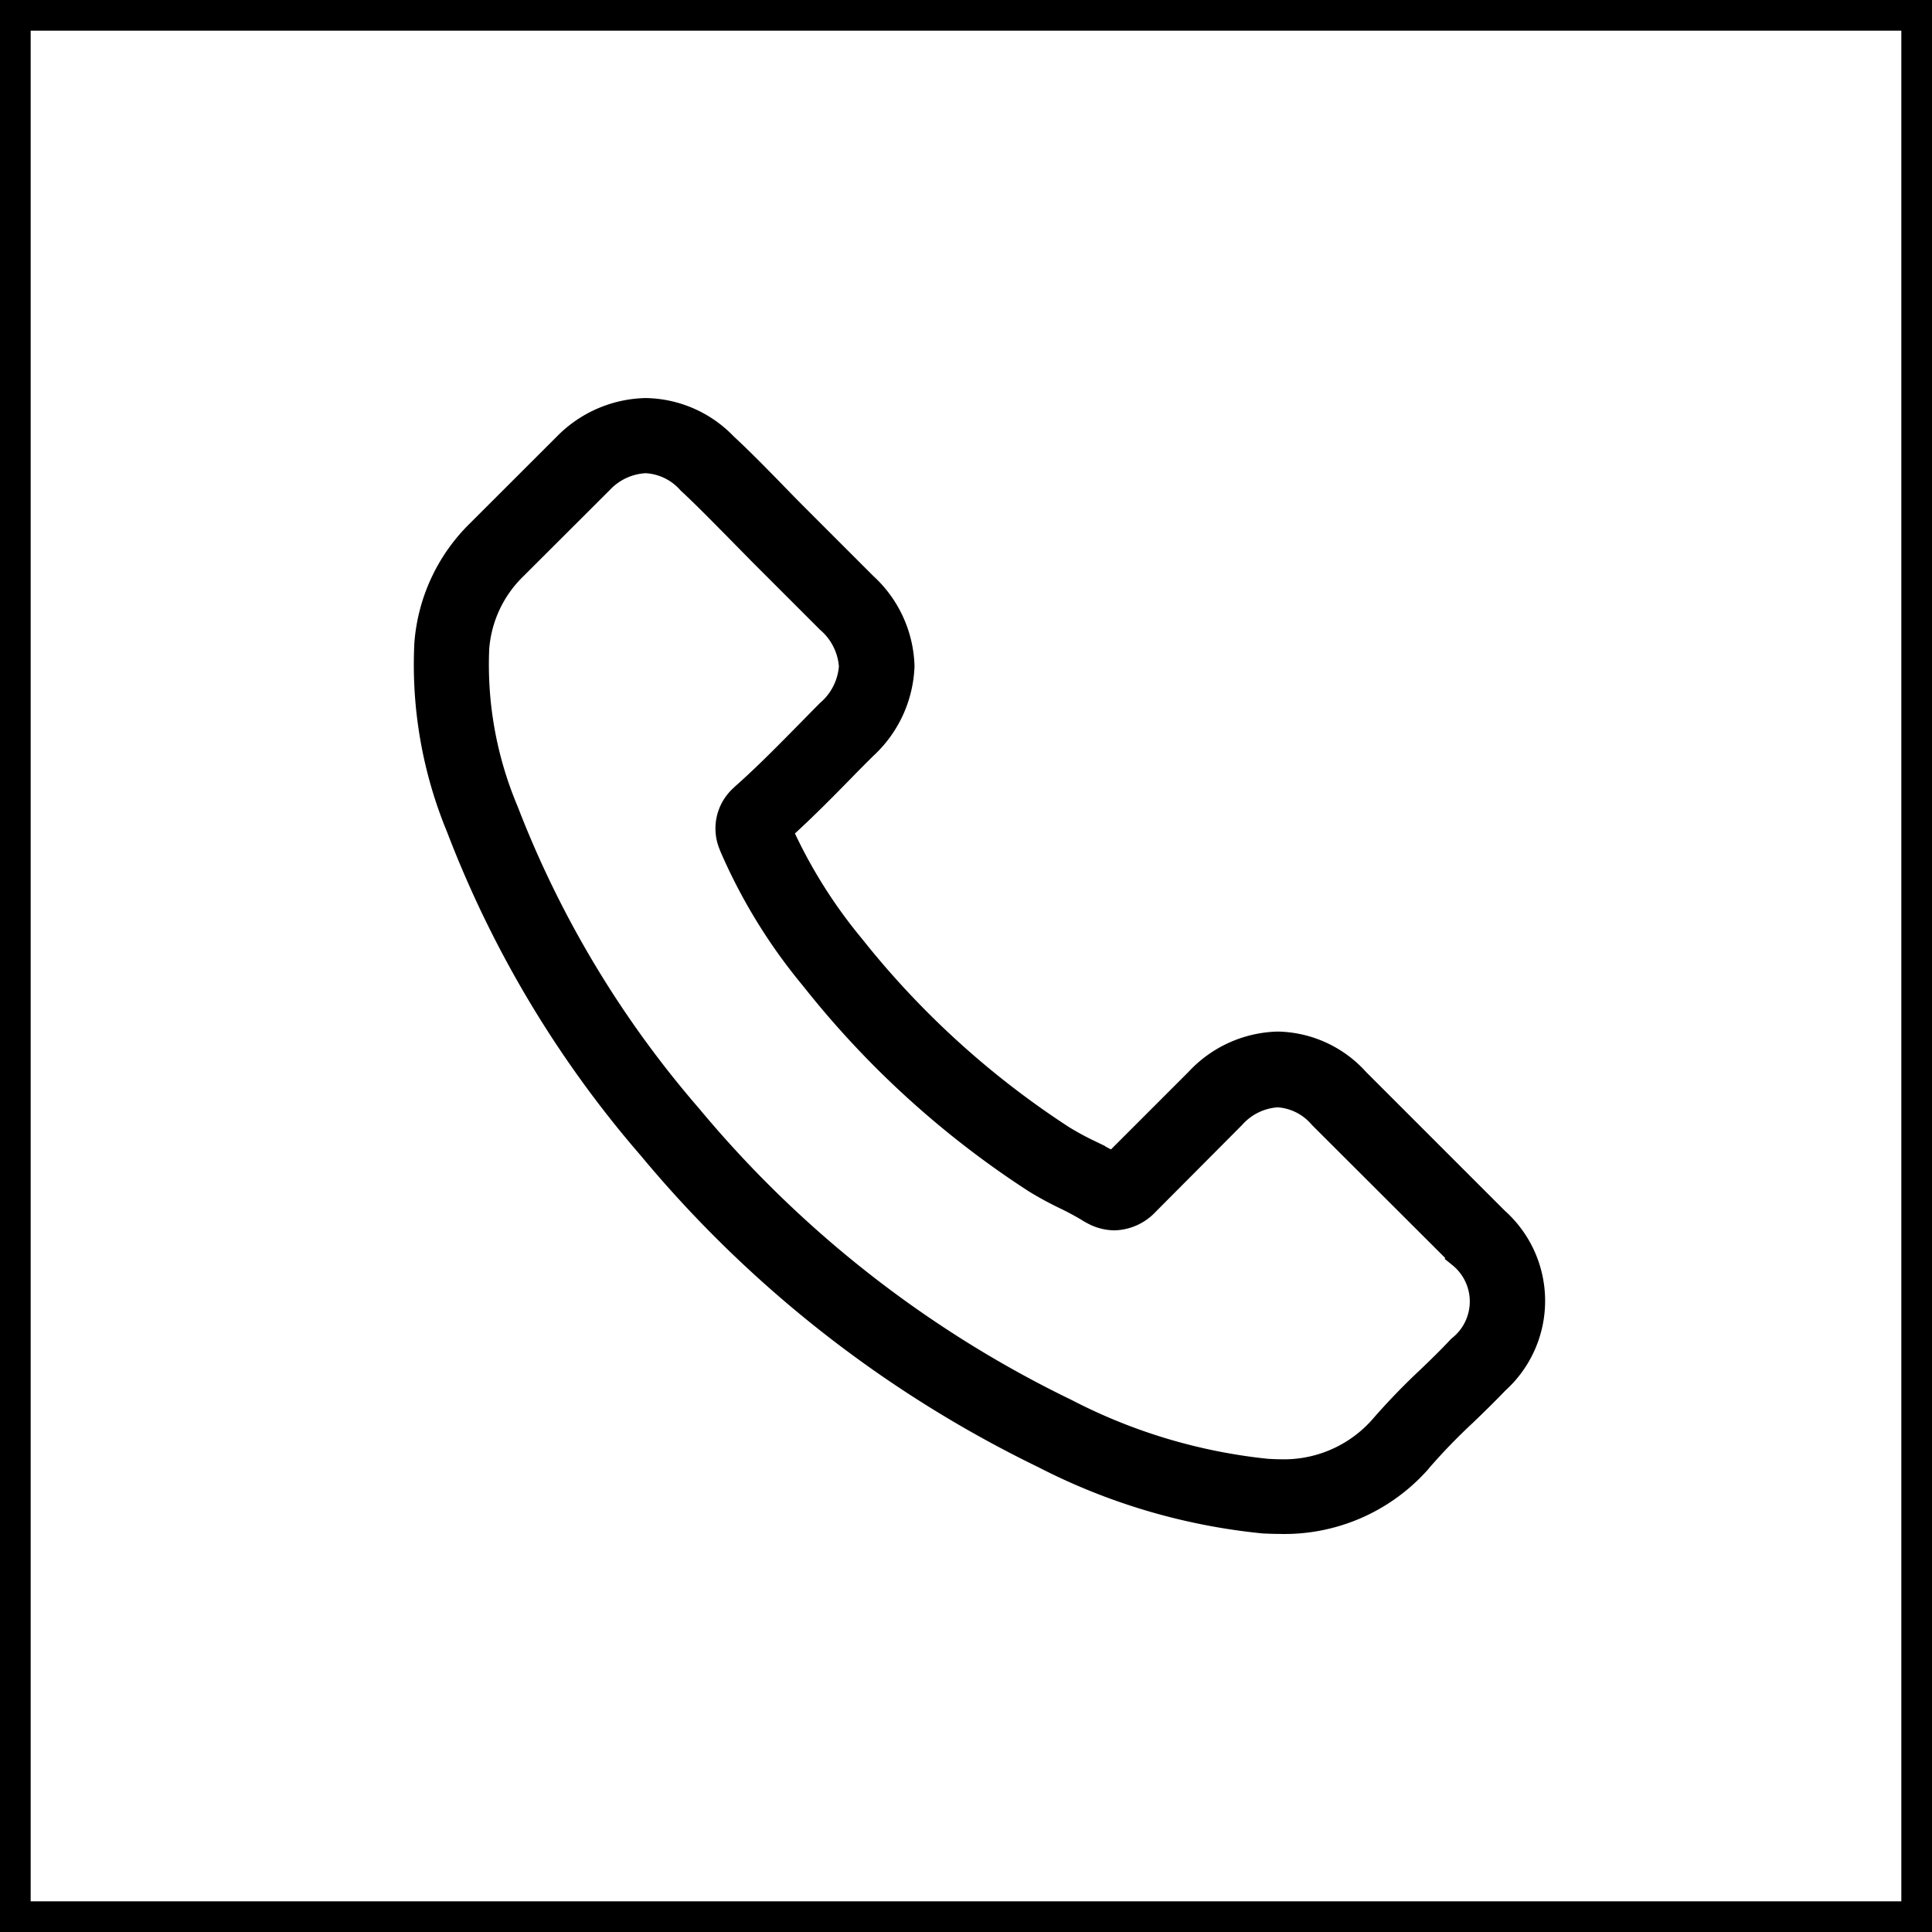 <svg id="btn_telefon" data-name="btn telefon" xmlns="http://www.w3.org/2000/svg" width="63" height="63" viewBox="0 0 63 63">
  <g id="Rechteck_43" data-name="Rechteck 43" fill="#fff" stroke="#000" stroke-width="1">
    <rect width="63" height="63" stroke="none"/>
    <rect x="0.5" y="0.5" width="62" height="62" fill="none"/>
  </g>
  <g id="Gruppe_93" data-name="Gruppe 93" transform="translate(12.867 13.28)">
    <path id="Pfad_72" data-name="Pfad 72" d="M8.268,24.222A38.658,38.658,0,0,0,21.127,34.295a20.013,20.013,0,0,0,7.2,2.129c.174.008.34.015.513.015a5.959,5.959,0,0,0,4.621-1.986.165.165,0,0,0,.03-.038,19.454,19.454,0,0,1,1.457-1.51c.355-.34.717-.695,1.065-1.057a3.646,3.646,0,0,0-.015-5.429l-4.538-4.538A3.673,3.673,0,0,0,28.8,20.658a3.8,3.8,0,0,0-2.688,1.216l-2.7,2.7c-.249-.143-.506-.272-.748-.393a9.336,9.336,0,0,1-.831-.453A28.608,28.608,0,0,1,15,17.51a16.474,16.474,0,0,1-2.31-3.685c.71-.642,1.374-1.314,2.016-1.971.227-.234.461-.468.695-.7a3.871,3.871,0,0,0,1.253-2.718A3.84,3.84,0,0,0,15.4,5.716l-2.25-2.25c-.264-.264-.513-.521-.77-.785-.5-.513-1.019-1.042-1.533-1.518A3.764,3.764,0,0,0,8.185,0,3.875,3.875,0,0,0,5.5,1.17L2.673,3.994A5.8,5.8,0,0,0,.944,7.709a13.974,13.974,0,0,0,1.05,6.04A35.142,35.142,0,0,0,8.268,24.222ZM2.786,7.868A3.994,3.994,0,0,1,3.987,5.3L6.8,2.492A2.033,2.033,0,0,1,8.185,1.85a1.929,1.929,0,0,1,1.359.657c.506.468.982.959,1.5,1.48.257.264.521.529.785.8l2.25,2.25a2.05,2.05,0,0,1,.71,1.412,2.05,2.05,0,0,1-.71,1.412c-.234.234-.468.476-.7.71-.7.71-1.359,1.382-2.084,2.024l-.038.038a1.476,1.476,0,0,0-.378,1.676c.008.023.015.038.023.06a17.77,17.77,0,0,0,2.65,4.311,30.194,30.194,0,0,0,7.279,6.629,10.808,10.808,0,0,0,1,.544,9.337,9.337,0,0,1,.831.453c.03.015.053.03.083.045a1.578,1.578,0,0,0,.732.189,1.6,1.6,0,0,0,1.125-.513L27.416,23.2a2,2,0,0,1,1.382-.672,1.9,1.9,0,0,1,1.336.672l4.553,4.545a1.821,1.821,0,0,1-.023,2.847c-.317.34-.649.664-1,1a21.743,21.743,0,0,0-1.578,1.638,4.145,4.145,0,0,1-3.239,1.374c-.128,0-.264-.008-.393-.015a18.182,18.182,0,0,1-6.509-1.948A36.725,36.725,0,0,1,9.7,23.06a33.637,33.637,0,0,1-5.965-9.929A12.178,12.178,0,0,1,2.786,7.868Z" transform="translate(0)" stroke="#000" stroke-width="0.6"/>
  </g>
</svg>
